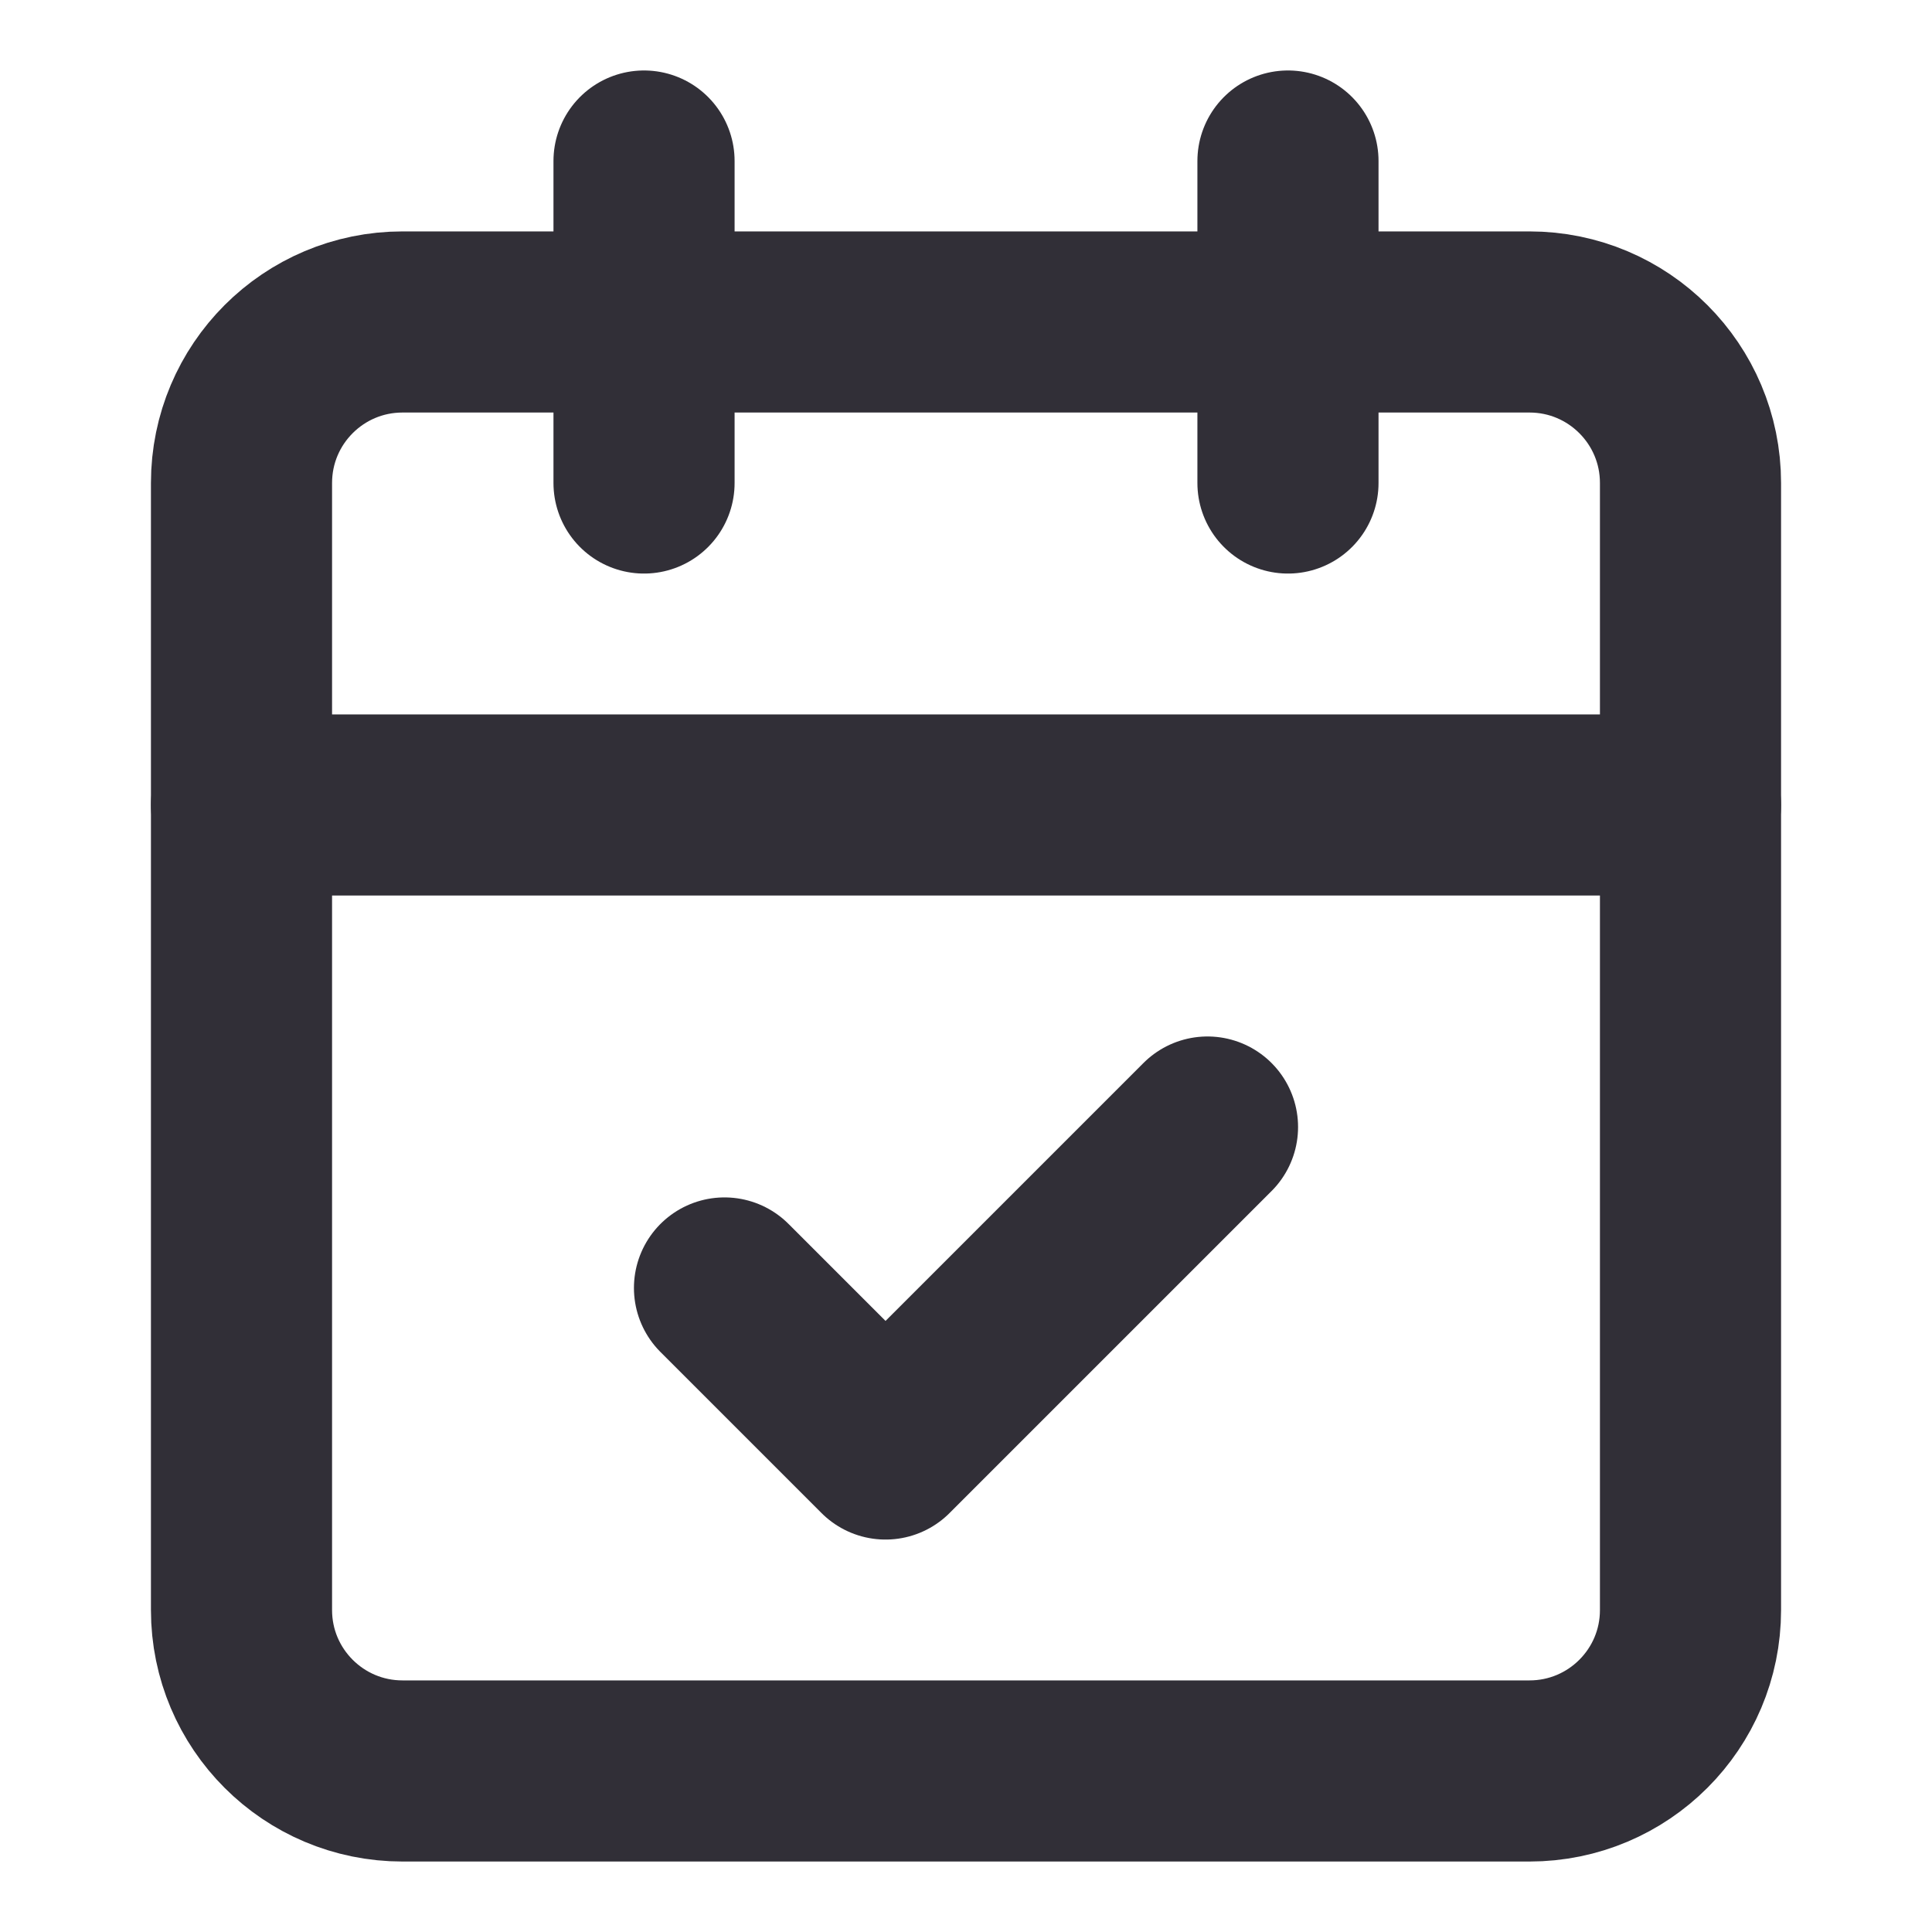 <svg width="20" height="20" viewBox="0 0 20 20" fill="none" xmlns="http://www.w3.org/2000/svg">
<path d="M6.667 1.667V5" stroke="#312F37" stroke-width="1.875" stroke-linecap="round" stroke-linejoin="round"/>
<path d="M13.333 1.667V5" stroke="#312F37" stroke-width="1.875" stroke-linecap="round" stroke-linejoin="round"/>
<path d="M15.833 3.333H4.167C3.246 3.333 2.5 4.079 2.5 5V16.667C2.5 17.587 3.246 18.333 4.167 18.333H15.833C16.754 18.333 17.5 17.587 17.5 16.667V5C17.5 4.079 16.754 3.333 15.833 3.333Z" stroke="#312F37" stroke-width="1.875" stroke-linecap="round" stroke-linejoin="round"/>
<path d="M2.5 8.333H17.5" stroke="#312F37" stroke-width="1.875" stroke-linecap="round" stroke-linejoin="round"/>
<path d="M7.5 13.333L9.167 15L12.5 11.667" stroke="#312F37" stroke-width="1.875" stroke-linecap="round" stroke-linejoin="round"/>
</svg>
